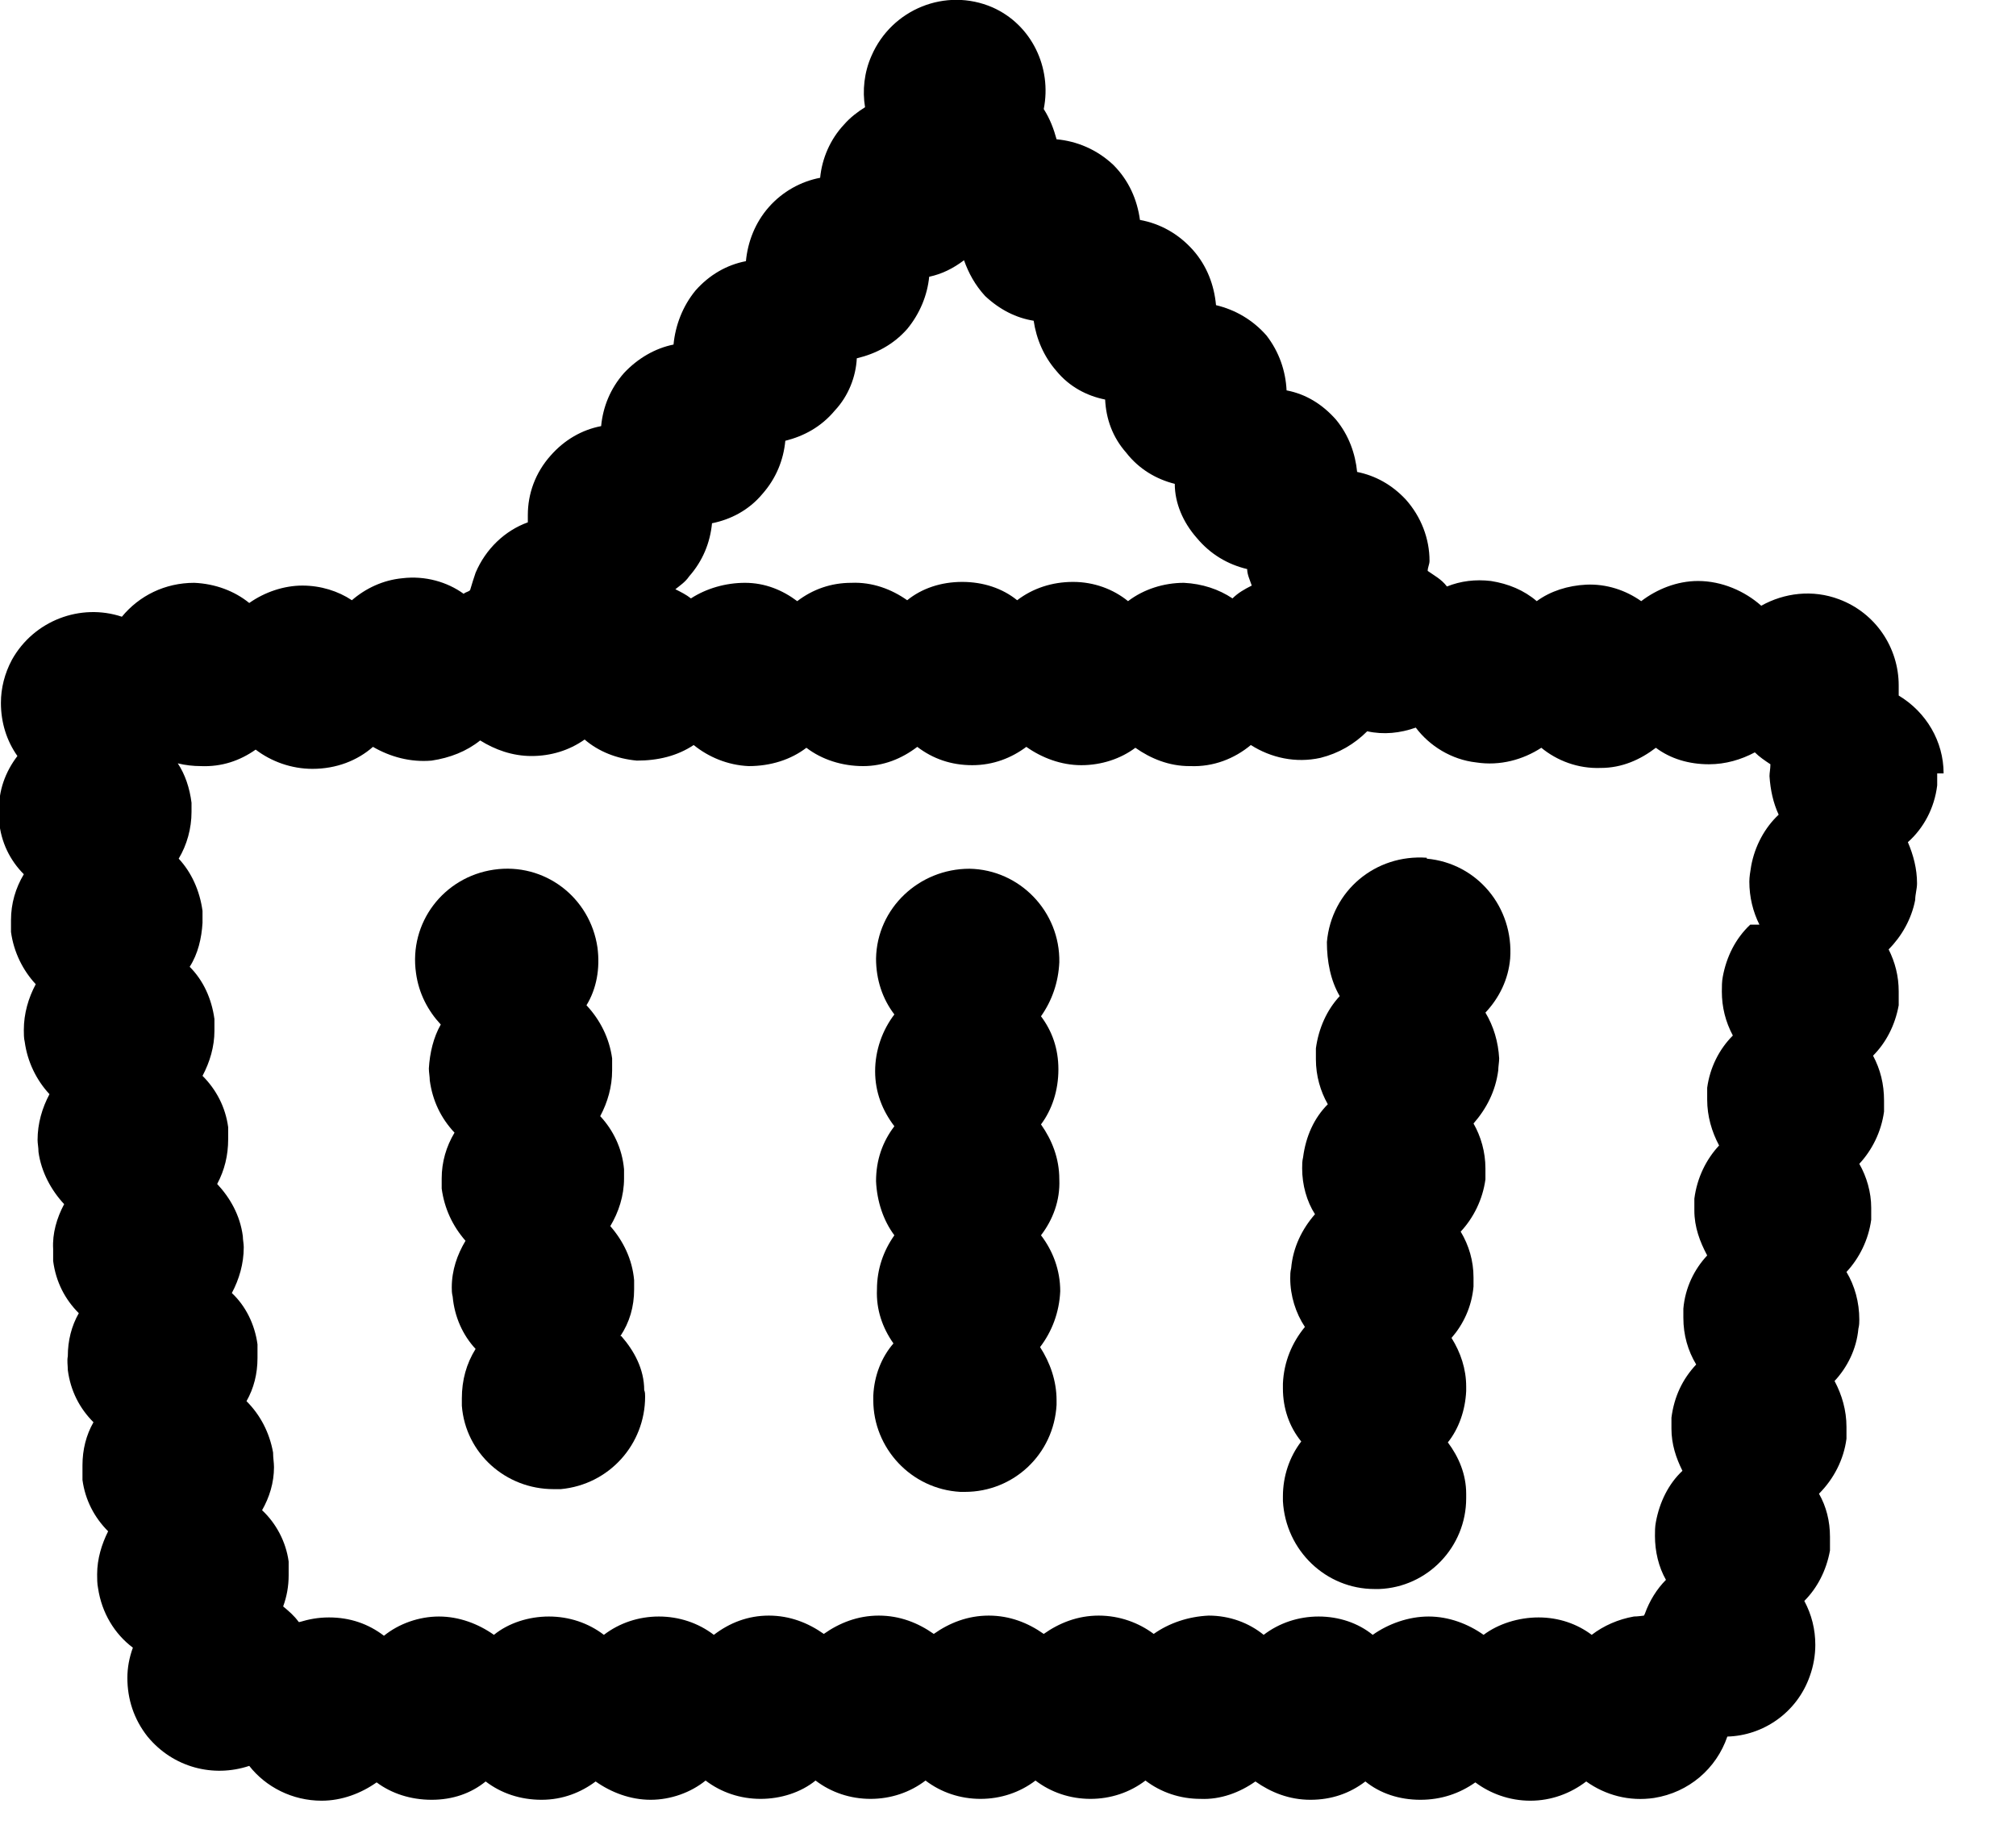 <?xml version="1.0" encoding="UTF-8"?> <svg xmlns="http://www.w3.org/2000/svg" width="22" height="20" viewBox="0 0 22 20" fill="none"><g clip-path="url(#clip0_93_527)"><path d="M21.21 8.44C21.21 8.09 21.02 7.77 20.72 7.59C20.72 7.56 20.72 7.52 20.72 7.48C20.72 7.07 20.47 6.69 20.07 6.54C19.78 6.43 19.47 6.47 19.22 6.61C19.04 6.45 18.79 6.34 18.53 6.34C18.3 6.34 18.08 6.43 17.91 6.56C17.74 6.44 17.53 6.37 17.31 6.38C17.11 6.39 16.92 6.45 16.77 6.56C16.63 6.44 16.46 6.37 16.27 6.34C16.1 6.32 15.94 6.34 15.79 6.4C15.73 6.32 15.65 6.28 15.58 6.23C15.58 6.19 15.6 6.16 15.6 6.12C15.6 5.88 15.51 5.64 15.34 5.45C15.19 5.29 15.01 5.19 14.81 5.15C14.79 4.95 14.72 4.75 14.58 4.58C14.43 4.41 14.25 4.3 14.04 4.26C14.03 4.05 13.96 3.84 13.82 3.66C13.67 3.49 13.48 3.38 13.27 3.33C13.25 3.11 13.17 2.9 13.02 2.73C12.86 2.55 12.66 2.44 12.44 2.4C12.41 2.18 12.32 1.97 12.15 1.8C11.97 1.63 11.75 1.54 11.53 1.52C11.5 1.41 11.46 1.3 11.39 1.19C11.48 0.74 11.26 0.27 10.83 0.08C10.32 -0.14 9.73 0.1 9.51 0.61C9.43 0.79 9.41 0.99 9.44 1.17C9.36 1.22 9.28 1.28 9.21 1.36C9.06 1.52 8.97 1.73 8.95 1.94C8.74 1.98 8.54 2.09 8.39 2.26C8.24 2.43 8.16 2.64 8.14 2.85C7.93 2.89 7.74 3 7.59 3.17C7.45 3.34 7.37 3.55 7.35 3.76C7.15 3.8 6.96 3.91 6.81 4.07C6.66 4.24 6.58 4.44 6.56 4.65C6.35 4.69 6.16 4.8 6.01 4.97C5.84 5.16 5.76 5.39 5.76 5.62V5.7C5.51 5.79 5.3 5.99 5.19 6.25C5.17 6.31 5.15 6.37 5.13 6.44C5.11 6.46 5.08 6.46 5.06 6.48C4.88 6.35 4.64 6.28 4.39 6.31C4.18 6.33 3.99 6.42 3.84 6.55C3.69 6.45 3.5 6.39 3.3 6.39C3.1 6.39 2.89 6.46 2.72 6.58C2.56 6.45 2.35 6.37 2.12 6.36C1.8 6.36 1.52 6.5 1.33 6.73C0.88 6.58 0.37 6.77 0.13 7.2C0.05 7.35 0.01 7.51 0.01 7.67C0.01 7.88 0.07 8.08 0.19 8.25C0.06 8.42 -0.02 8.63 -0.01 8.86V8.96C0.01 9.19 0.11 9.39 0.26 9.54C0.17 9.69 0.12 9.86 0.12 10.04V10.17C0.15 10.39 0.25 10.59 0.39 10.74C0.31 10.89 0.26 11.06 0.26 11.24C0.26 11.28 0.26 11.33 0.27 11.37C0.3 11.59 0.4 11.79 0.54 11.94C0.46 12.09 0.41 12.26 0.41 12.44C0.41 12.48 0.42 12.52 0.42 12.57C0.45 12.79 0.56 12.99 0.7 13.14C0.62 13.29 0.57 13.46 0.58 13.63C0.58 13.68 0.58 13.72 0.58 13.76C0.61 13.99 0.71 14.18 0.86 14.33C0.78 14.47 0.74 14.63 0.74 14.8C0.73 14.85 0.74 14.9 0.74 14.95C0.77 15.18 0.87 15.37 1.02 15.52C0.94 15.66 0.9 15.82 0.9 15.99C0.9 16.04 0.9 16.09 0.9 16.15C0.93 16.37 1.03 16.56 1.18 16.71C1.11 16.85 1.06 17.01 1.06 17.18C1.06 17.23 1.06 17.28 1.07 17.33C1.11 17.6 1.25 17.83 1.45 17.98C1.41 18.09 1.39 18.2 1.39 18.31C1.39 18.54 1.46 18.76 1.61 18.95C1.89 19.29 2.33 19.4 2.72 19.27C2.9 19.5 3.19 19.65 3.51 19.65C3.73 19.65 3.94 19.57 4.11 19.45C4.27 19.57 4.48 19.64 4.71 19.64C4.94 19.64 5.14 19.57 5.3 19.44C5.47 19.57 5.68 19.64 5.91 19.64C6.14 19.64 6.34 19.56 6.5 19.44C6.67 19.56 6.88 19.64 7.1 19.64C7.32 19.64 7.54 19.56 7.7 19.43C7.87 19.56 8.08 19.63 8.3 19.63C8.52 19.63 8.74 19.56 8.9 19.43C9.07 19.56 9.28 19.63 9.5 19.63C9.72 19.63 9.93 19.56 10.1 19.43C10.27 19.56 10.48 19.63 10.7 19.63C10.92 19.63 11.13 19.56 11.3 19.43C11.47 19.56 11.68 19.63 11.9 19.63C12.12 19.63 12.33 19.56 12.5 19.43C12.67 19.56 12.88 19.63 13.1 19.63C13.32 19.64 13.53 19.56 13.7 19.44C13.87 19.56 14.07 19.64 14.3 19.64C14.53 19.64 14.73 19.57 14.9 19.44C15.06 19.57 15.27 19.64 15.5 19.64C15.73 19.64 15.93 19.57 16.1 19.45C16.26 19.57 16.47 19.65 16.7 19.65C16.93 19.65 17.14 19.57 17.31 19.44C17.52 19.59 17.78 19.66 18.05 19.62C18.43 19.56 18.73 19.3 18.85 18.95C19.24 18.94 19.61 18.69 19.75 18.29C19.79 18.18 19.81 18.06 19.81 17.95C19.81 17.78 19.77 17.62 19.69 17.47C19.83 17.33 19.93 17.14 19.97 16.92C19.97 16.87 19.97 16.82 19.97 16.77C19.97 16.6 19.93 16.44 19.85 16.3C20.01 16.14 20.12 15.93 20.15 15.7V15.57C20.15 15.39 20.1 15.22 20.02 15.07C20.16 14.92 20.26 14.72 20.28 14.5C20.29 14.46 20.29 14.43 20.29 14.4C20.29 14.21 20.24 14.03 20.15 13.88C20.29 13.73 20.39 13.53 20.42 13.31V13.18C20.42 13.01 20.37 12.84 20.29 12.7C20.43 12.55 20.53 12.35 20.56 12.13C20.56 12.09 20.56 12.05 20.56 12.01C20.56 11.83 20.52 11.67 20.44 11.52C20.58 11.38 20.68 11.19 20.72 10.97C20.72 10.92 20.72 10.87 20.72 10.82C20.72 10.65 20.68 10.5 20.61 10.36C20.75 10.22 20.86 10.03 20.9 9.82C20.9 9.76 20.92 9.7 20.92 9.64C20.92 9.48 20.88 9.33 20.82 9.19C20.99 9.04 21.11 8.82 21.14 8.57V8.44H21.21ZM7.77 5.71C7.97 5.67 8.17 5.57 8.32 5.39C8.47 5.22 8.55 5.02 8.57 4.81C8.77 4.76 8.96 4.66 9.11 4.48C9.26 4.32 9.34 4.11 9.35 3.91C9.56 3.86 9.75 3.76 9.9 3.59C10.04 3.42 10.12 3.22 10.14 3.02C10.28 2.99 10.4 2.93 10.52 2.84C10.57 2.98 10.64 3.11 10.75 3.23C10.91 3.38 11.09 3.47 11.28 3.5C11.31 3.7 11.39 3.89 11.53 4.05C11.67 4.22 11.86 4.32 12.06 4.36C12.07 4.57 12.14 4.77 12.29 4.94C12.43 5.12 12.62 5.23 12.82 5.28C12.82 5.49 12.91 5.7 13.06 5.87C13.21 6.05 13.4 6.16 13.61 6.21C13.61 6.27 13.64 6.33 13.66 6.39C13.58 6.43 13.51 6.47 13.45 6.53C13.3 6.43 13.12 6.37 12.92 6.36C12.7 6.36 12.48 6.43 12.31 6.56C12.15 6.43 11.94 6.35 11.71 6.35C11.48 6.35 11.27 6.42 11.1 6.55C10.94 6.42 10.73 6.35 10.5 6.35C10.27 6.35 10.06 6.42 9.9 6.55C9.73 6.43 9.52 6.35 9.29 6.36C9.07 6.36 8.87 6.43 8.7 6.56C8.54 6.44 8.35 6.36 8.13 6.36C7.92 6.36 7.71 6.42 7.54 6.53C7.49 6.49 7.43 6.46 7.37 6.43C7.42 6.39 7.48 6.35 7.52 6.29C7.67 6.12 7.75 5.92 7.77 5.71ZM19.1 10.09C18.94 10.24 18.84 10.44 18.8 10.66C18.79 10.71 18.79 10.77 18.79 10.82C18.79 10.99 18.83 11.15 18.91 11.3C18.76 11.45 18.66 11.65 18.63 11.87C18.63 11.92 18.63 11.96 18.63 12C18.63 12.18 18.68 12.35 18.76 12.5C18.62 12.65 18.52 12.85 18.49 13.08C18.49 13.12 18.49 13.17 18.49 13.21C18.49 13.39 18.55 13.55 18.63 13.7C18.49 13.85 18.39 14.05 18.37 14.28C18.37 14.31 18.37 14.35 18.37 14.38C18.37 14.57 18.42 14.74 18.51 14.89C18.36 15.05 18.27 15.24 18.24 15.47C18.24 15.51 18.24 15.55 18.24 15.59C18.24 15.76 18.29 15.91 18.36 16.05C18.21 16.19 18.11 16.39 18.07 16.61C18.06 16.66 18.06 16.71 18.06 16.76C18.06 16.93 18.1 17.1 18.18 17.24C18.08 17.34 18 17.47 17.95 17.61C17.95 17.61 17.947 17.617 17.94 17.63C17.94 17.63 17.87 17.64 17.83 17.64C17.66 17.67 17.5 17.74 17.37 17.84C17.21 17.72 17.01 17.65 16.79 17.65C16.57 17.65 16.35 17.72 16.19 17.84C16.02 17.72 15.81 17.64 15.59 17.64C15.37 17.64 15.15 17.72 14.98 17.84C14.82 17.71 14.61 17.64 14.39 17.64C14.17 17.64 13.96 17.71 13.79 17.84C13.63 17.71 13.42 17.63 13.19 17.63C12.97 17.64 12.76 17.71 12.59 17.83C12.43 17.71 12.22 17.63 11.99 17.63C11.76 17.63 11.56 17.71 11.39 17.83C11.22 17.71 11.02 17.63 10.79 17.63C10.56 17.63 10.36 17.71 10.19 17.83C10.02 17.71 9.82 17.63 9.59 17.63C9.36 17.63 9.16 17.71 8.99 17.83C8.82 17.71 8.62 17.63 8.39 17.63C8.16 17.63 7.96 17.71 7.79 17.84C7.62 17.71 7.41 17.64 7.19 17.64C6.97 17.64 6.76 17.71 6.59 17.84C6.42 17.71 6.21 17.64 5.99 17.64C5.77 17.64 5.55 17.71 5.39 17.84C5.22 17.72 5.01 17.64 4.79 17.64C4.57 17.64 4.35 17.72 4.19 17.85C4.02 17.72 3.82 17.65 3.59 17.65C3.47 17.65 3.37 17.67 3.27 17.7H3.26C3.21 17.63 3.15 17.58 3.09 17.53C3.13 17.42 3.15 17.31 3.15 17.19C3.15 17.14 3.15 17.09 3.15 17.04C3.12 16.82 3.01 16.62 2.86 16.48C2.94 16.34 2.99 16.18 2.99 16.01C2.99 15.96 2.98 15.91 2.98 15.85C2.94 15.63 2.84 15.44 2.69 15.29C2.77 15.15 2.81 14.99 2.81 14.82C2.81 14.77 2.81 14.72 2.81 14.67C2.78 14.45 2.68 14.25 2.53 14.11C2.61 13.96 2.66 13.79 2.66 13.61C2.66 13.57 2.65 13.53 2.65 13.49C2.62 13.26 2.51 13.07 2.37 12.92C2.45 12.77 2.49 12.61 2.49 12.43V12.3C2.46 12.08 2.36 11.89 2.21 11.74C2.29 11.59 2.34 11.42 2.34 11.25C2.34 11.21 2.34 11.16 2.34 11.12C2.31 10.9 2.22 10.7 2.07 10.55C2.16 10.41 2.2 10.24 2.21 10.07C2.21 10.03 2.21 9.98 2.21 9.94C2.18 9.72 2.09 9.52 1.95 9.37C2.04 9.22 2.09 9.04 2.09 8.86C2.09 8.83 2.09 8.79 2.09 8.76C2.07 8.6 2.02 8.45 1.94 8.33C2.02 8.35 2.11 8.36 2.19 8.36C2.42 8.37 2.62 8.3 2.79 8.18C2.96 8.31 3.18 8.39 3.41 8.39C3.67 8.39 3.9 8.3 4.07 8.15C4.26 8.26 4.48 8.32 4.71 8.3C4.91 8.27 5.09 8.2 5.24 8.08C5.4 8.18 5.59 8.25 5.8 8.25C6.01 8.25 6.21 8.19 6.38 8.07C6.53 8.2 6.73 8.28 6.95 8.3C7.18 8.3 7.39 8.25 7.57 8.13C7.73 8.26 7.94 8.35 8.17 8.36C8.41 8.36 8.63 8.29 8.8 8.16C8.97 8.29 9.19 8.36 9.42 8.36C9.64 8.36 9.84 8.28 10.01 8.15C10.18 8.28 10.38 8.35 10.61 8.35C10.84 8.35 11.04 8.27 11.2 8.15C11.37 8.27 11.58 8.35 11.8 8.35C12.02 8.35 12.23 8.28 12.39 8.16C12.56 8.28 12.76 8.36 12.98 8.36H12.99C13.24 8.37 13.47 8.28 13.65 8.13C13.87 8.27 14.14 8.33 14.41 8.27C14.61 8.22 14.78 8.12 14.92 7.98C15.1 8.02 15.28 8 15.45 7.94C15.6 8.14 15.84 8.29 16.11 8.32C16.37 8.36 16.62 8.29 16.82 8.16C16.99 8.3 17.22 8.39 17.47 8.38C17.7 8.38 17.9 8.29 18.07 8.16C18.23 8.28 18.43 8.34 18.65 8.34C18.83 8.34 19 8.29 19.15 8.21C19.2 8.26 19.26 8.3 19.32 8.34C19.32 8.39 19.31 8.43 19.31 8.47C19.32 8.62 19.35 8.76 19.41 8.89C19.26 9.03 19.15 9.23 19.11 9.45C19.1 9.51 19.09 9.57 19.09 9.62C19.09 9.79 19.13 9.95 19.2 10.09H19.1Z" fill="black"></path><path d="M15.57 9.36C15.01 9.32 14.53 9.72 14.48 10.28C14.48 10.49 14.52 10.7 14.62 10.87C14.48 11.02 14.39 11.22 14.36 11.44V11.56C14.36 11.74 14.41 11.91 14.49 12.05C14.34 12.2 14.25 12.4 14.22 12.63C14.21 12.67 14.21 12.71 14.21 12.75C14.21 12.93 14.26 13.11 14.35 13.25C14.21 13.41 14.11 13.61 14.09 13.84C14.08 13.88 14.08 13.91 14.08 13.95C14.08 14.14 14.14 14.33 14.24 14.48C14.1 14.65 14.01 14.86 14 15.1V15.15C14 15.37 14.07 15.57 14.2 15.73C14.07 15.9 14 16.11 14 16.33V16.38C14.03 16.92 14.47 17.34 15 17.34C15.01 17.34 15.03 17.34 15.05 17.34C15.58 17.32 16 16.88 16 16.35V16.3C16 16.09 15.92 15.9 15.8 15.74C15.92 15.59 15.99 15.39 16 15.18V15.13C16 14.94 15.94 14.76 15.84 14.6C15.97 14.45 16.06 14.26 16.08 14.04V13.94C16.08 13.76 16.03 13.59 15.94 13.44C16.08 13.29 16.18 13.09 16.21 12.87V12.75C16.21 12.57 16.16 12.4 16.08 12.26C16.22 12.1 16.32 11.91 16.35 11.68C16.35 11.64 16.36 11.59 16.36 11.55C16.35 11.37 16.3 11.2 16.21 11.05C16.36 10.89 16.46 10.69 16.48 10.46C16.52 9.9 16.12 9.42 15.57 9.37V9.36Z" fill="black"></path><path d="M6.77 14.58C6.87 14.43 6.92 14.26 6.92 14.07V13.97C6.9 13.74 6.8 13.54 6.66 13.38C6.75 13.23 6.81 13.05 6.81 12.86C6.81 12.83 6.81 12.79 6.81 12.76C6.79 12.53 6.69 12.33 6.55 12.18C6.63 12.03 6.68 11.86 6.68 11.68V11.55C6.65 11.33 6.55 11.13 6.4 10.97C6.51 10.79 6.55 10.57 6.52 10.34C6.44 9.79 5.94 9.41 5.39 9.49C4.84 9.57 4.46 10.07 4.54 10.62C4.57 10.84 4.67 11.03 4.81 11.18C4.73 11.32 4.69 11.49 4.68 11.66C4.68 11.7 4.69 11.75 4.69 11.79C4.72 12.01 4.81 12.2 4.96 12.36C4.87 12.51 4.82 12.68 4.82 12.86V12.97C4.85 13.19 4.94 13.38 5.08 13.54C4.99 13.69 4.93 13.86 4.93 14.05C4.93 14.08 4.93 14.11 4.94 14.15C4.96 14.37 5.05 14.57 5.19 14.72C5.09 14.88 5.04 15.06 5.04 15.26V15.34C5.08 15.86 5.52 16.25 6.04 16.25H6.12C6.65 16.2 7.04 15.76 7.04 15.24C7.04 15.22 7.04 15.19 7.03 15.17C7.03 14.94 6.92 14.74 6.78 14.58H6.77Z" fill="black"></path><path d="M11.36 13.48C11.49 13.31 11.57 13.1 11.56 12.87C11.56 12.64 11.48 12.44 11.36 12.27C11.48 12.11 11.55 11.9 11.55 11.67C11.55 11.44 11.48 11.25 11.36 11.09C11.48 10.92 11.55 10.72 11.56 10.5C11.57 9.95 11.13 9.49 10.58 9.48C10.03 9.48 9.57 9.91 9.56 10.46C9.56 10.69 9.63 10.9 9.76 11.07C9.63 11.24 9.55 11.46 9.55 11.69C9.55 11.92 9.63 12.12 9.76 12.29C9.63 12.46 9.56 12.66 9.56 12.89C9.57 13.11 9.64 13.32 9.76 13.48C9.64 13.65 9.57 13.85 9.57 14.07C9.56 14.29 9.63 14.49 9.75 14.66C9.62 14.81 9.54 15.01 9.53 15.23V15.28C9.53 15.8 9.94 16.25 10.48 16.28H10.53C11.06 16.28 11.5 15.87 11.53 15.33V15.28C11.53 15.07 11.46 14.87 11.35 14.7C11.48 14.53 11.56 14.32 11.57 14.09C11.57 13.86 11.49 13.65 11.36 13.48Z" fill="black"></path></g><defs><clipPath id="clip0_93_527"><rect width="21.21" height="19.65" fill="white"></rect></clipPath></defs></svg> 